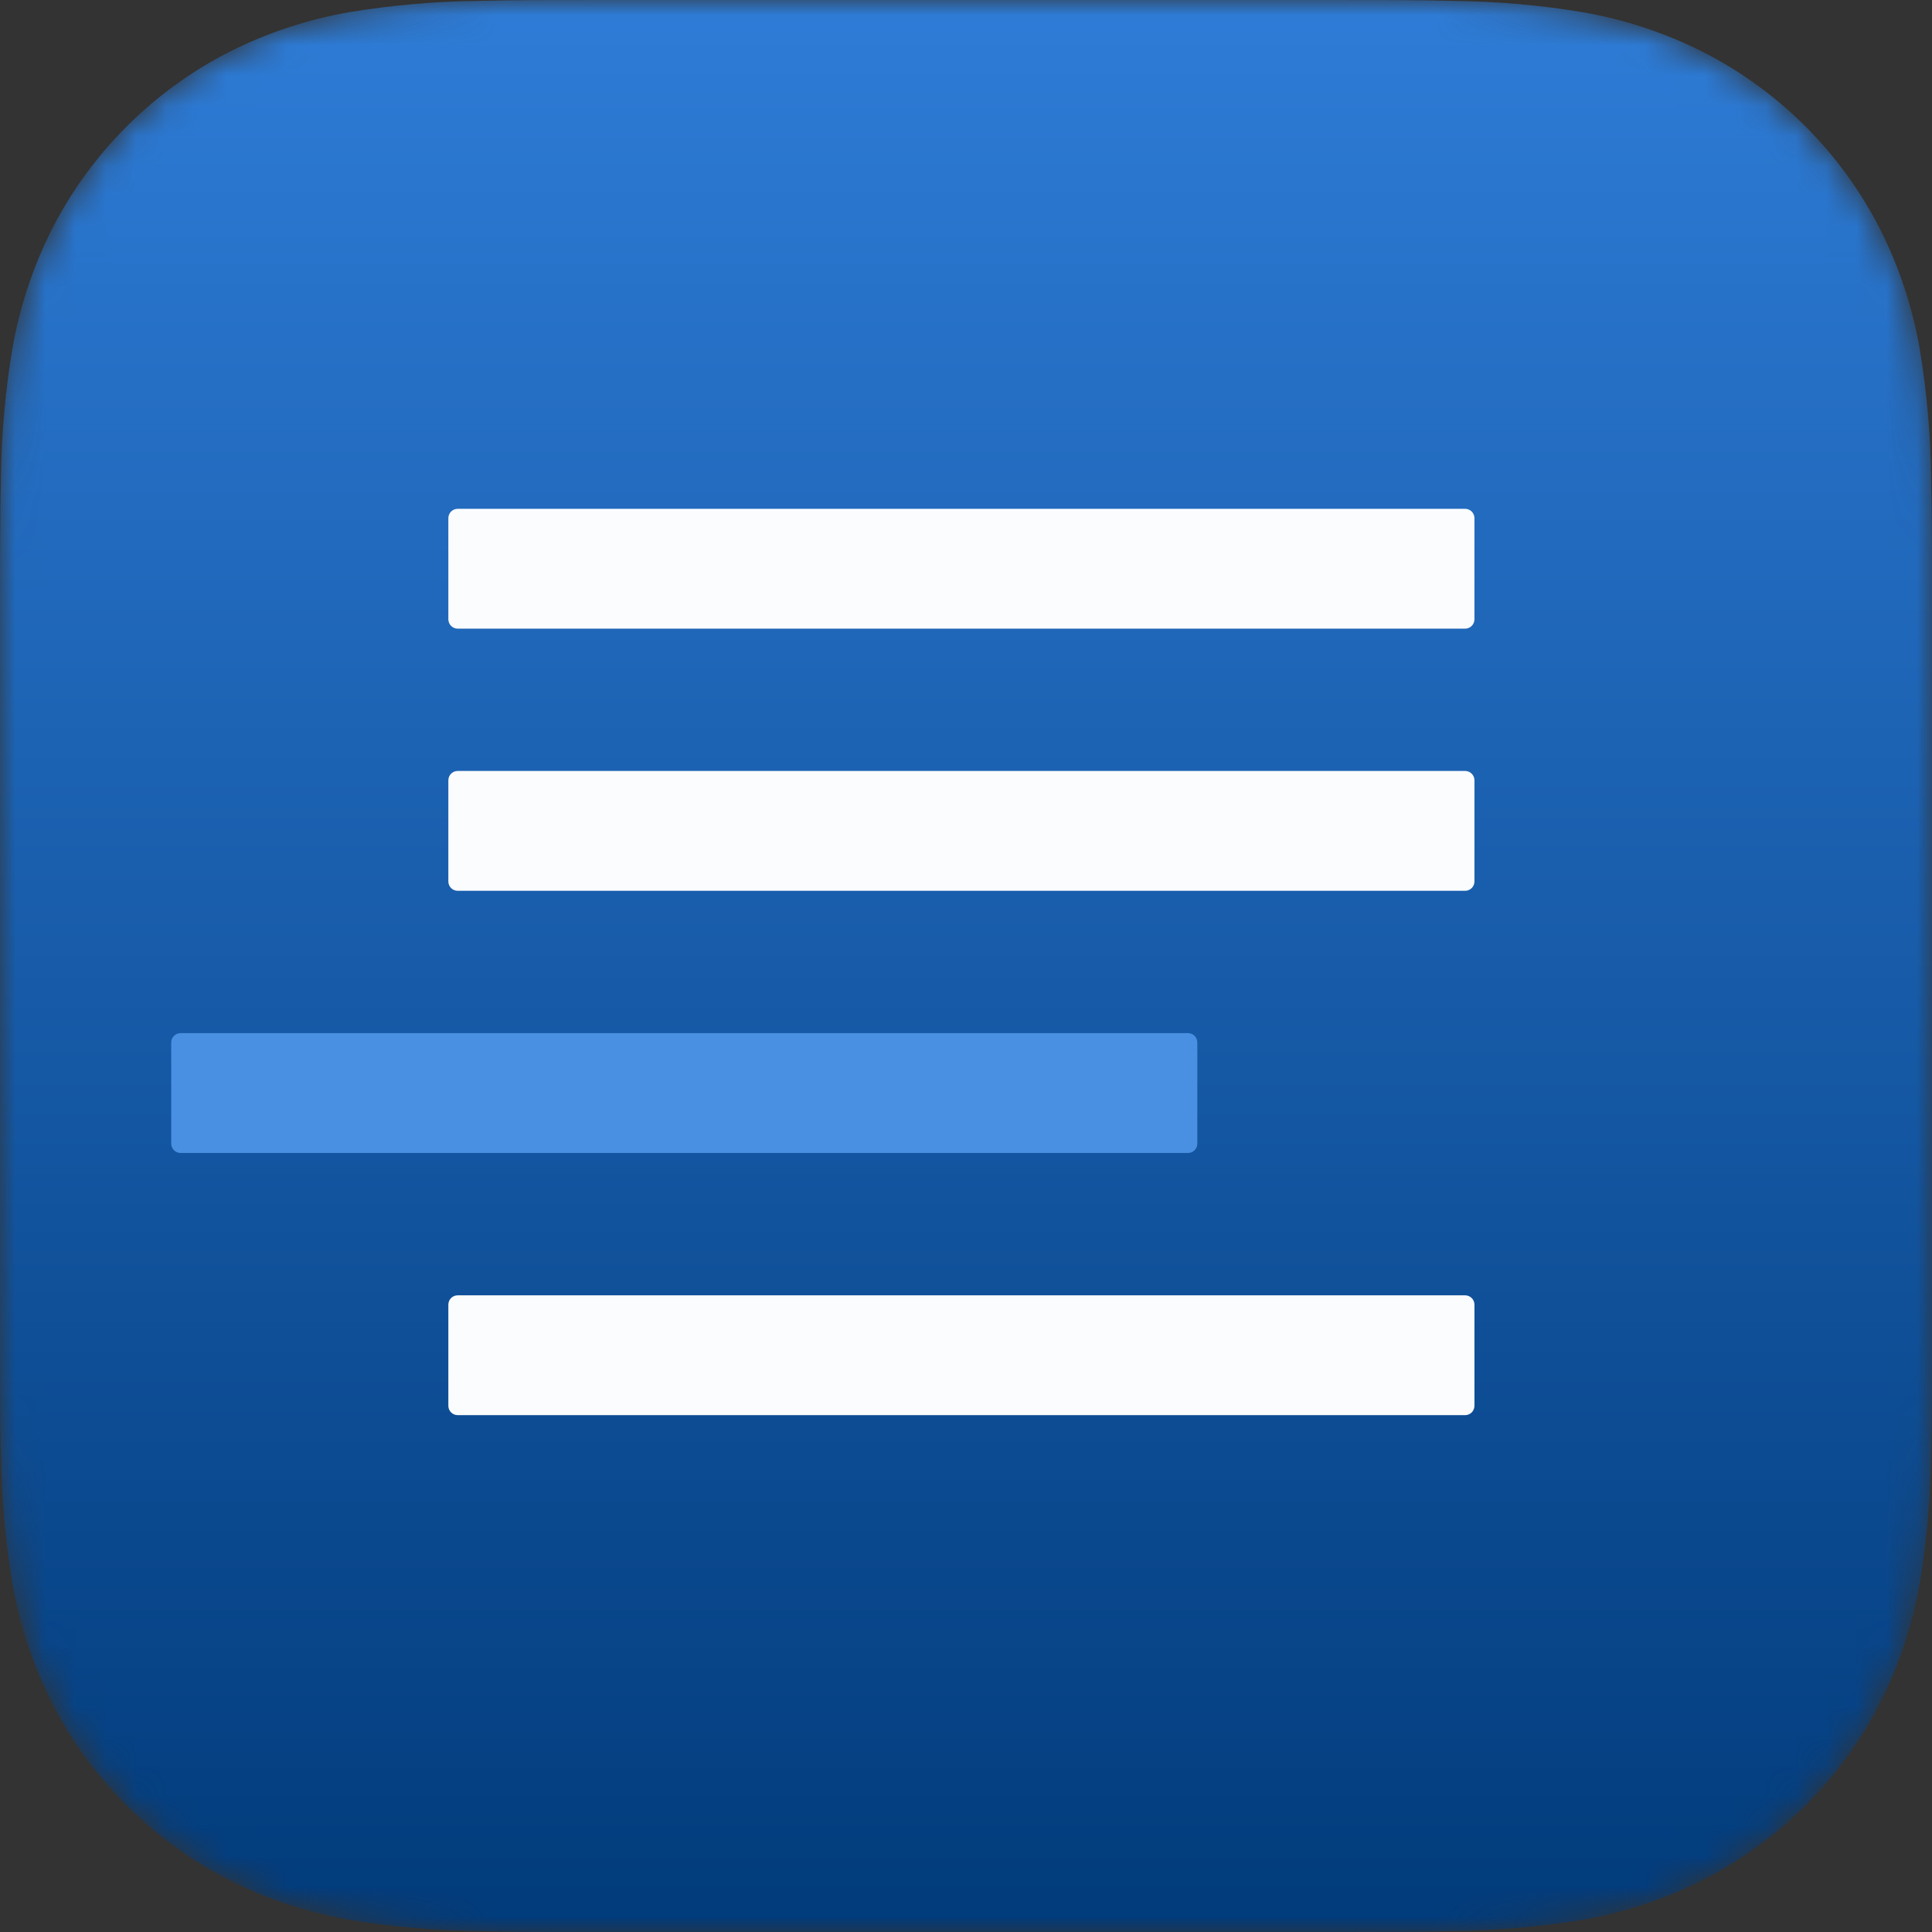 <svg width="64" height="64" viewBox="0 0 64 64" fill="none" xmlns="http://www.w3.org/2000/svg">
<rect x="0" y="0" width="64" height="64" fill="#333333" stroke="none"/>
<mask id="mask0" mask-type="alpha" maskUnits="userSpaceOnUse" x="0" y="0" width="64" height="65">
<path d="M43.982 64H20.018L17.726 63.997C17.082 63.994 16.438 63.984 15.794 63.967C14.386 63.95 12.98 63.827 11.591 63.598C10.201 63.36 8.855 62.916 7.596 62.279C5.066 60.991 3.01 58.935 1.72 56.407C1.085 55.146 0.642 53.799 0.404 52.407C0.175 51.018 0.052 49.613 0.033 48.205C0.017 47.561 0.006 46.917 0.006 46.272C-5.36442e-09 45.508 0 44.744 0 43.98V20.02C0 19.253 -5.36442e-09 18.492 0.006 17.725C0.008 17.081 0.017 16.436 0.033 15.792C0.05 14.384 0.173 12.981 0.404 11.592C0.641 10.201 1.085 8.853 1.72 7.594C3.01 5.063 5.068 3.006 7.598 1.718C8.858 1.083 10.204 0.638 11.594 0.399C12.983 0.173 14.388 0.047 15.796 0.031C16.441 0.014 17.085 0.005 17.729 0.003L20.024 1.52588e-05H43.982L46.277 0.003C46.92 0.005 47.563 0.014 48.206 0.031C49.617 0.05 51.023 0.17 52.411 0.402C53.8 0.639 55.147 1.085 56.407 1.718C58.937 3.006 60.994 5.063 62.282 7.594C62.917 8.854 63.361 10.201 63.599 11.592C63.827 12.981 63.953 14.387 63.969 15.795C63.986 16.438 63.995 17.081 63.997 17.725L64 18.695V44.934L63.997 46.272C63.994 46.914 63.983 47.561 63.969 48.205C63.95 49.613 63.83 51.016 63.599 52.407C63.362 53.798 62.918 55.145 62.282 56.404C60.994 58.934 58.937 60.991 56.407 62.279C55.148 62.916 53.801 63.36 52.411 63.598C51.023 63.827 49.617 63.95 48.206 63.967C47.563 63.983 46.92 63.992 46.277 63.994L43.982 64Z" fill="url(#paint0_linear)"/>
</mask>
<g mask="url(#mask0)">
<path d="M43.982 64H20.018L17.726 63.997C17.082 63.994 16.438 63.984 15.794 63.967C14.386 63.95 12.98 63.827 11.591 63.598C10.201 63.36 8.855 62.916 7.596 62.279C5.066 60.991 3.01 58.935 1.72 56.407C1.085 55.146 0.642 53.799 0.404 52.407C0.175 51.018 0.052 49.613 0.033 48.205C0.017 47.561 0.006 46.917 0.006 46.272C-5.36442e-09 45.508 0 44.744 0 43.98V20.02C0 19.253 -5.36442e-09 18.492 0.006 17.725C0.008 17.081 0.017 16.436 0.033 15.792C0.05 14.384 0.173 12.981 0.404 11.592C0.641 10.201 1.085 8.853 1.72 7.594C3.01 5.063 5.068 3.006 7.598 1.718C8.858 1.083 10.204 0.638 11.594 0.399C12.983 0.173 14.388 0.047 15.796 0.031C16.441 0.014 17.085 0.005 17.729 0.003L20.024 1.52588e-05H43.982L46.277 0.003C46.92 0.005 47.563 0.014 48.206 0.031C49.617 0.05 51.023 0.17 52.411 0.402C53.8 0.639 55.147 1.085 56.407 1.718C58.937 3.006 60.994 5.063 62.282 7.594C62.917 8.854 63.361 10.201 63.599 11.592C63.827 12.981 63.953 14.387 63.969 15.795C63.986 16.438 63.995 17.081 63.997 17.725L64 18.695V44.934L63.997 46.272C63.994 46.914 63.983 47.561 63.969 48.205C63.95 49.613 63.83 51.016 63.599 52.407C63.362 53.798 62.918 55.145 62.282 56.404C60.994 58.934 58.937 60.991 56.407 62.279C55.148 62.916 53.801 63.36 52.411 63.598C51.023 63.827 49.617 63.95 48.206 63.967C47.563 63.983 46.92 63.992 46.277 63.994L43.982 64Z" fill="url(#paint1_linear)"/>
<path d="M48.533 16.855H15.162C14.991 16.855 14.852 16.994 14.852 17.165V20.515C14.852 20.686 14.991 20.825 15.162 20.825H48.533C48.705 20.825 48.843 20.686 48.843 20.515V17.165C48.843 16.994 48.705 16.855 48.533 16.855Z" fill="#FAFCFD"/>
<path d="M48.533 25.539H15.162C14.991 25.539 14.852 25.678 14.852 25.849V29.199C14.852 29.371 14.991 29.509 15.162 29.509H48.533C48.705 29.509 48.843 29.371 48.843 29.199V25.849C48.843 25.678 48.705 25.539 48.533 25.539Z" fill="#FAFCFD"/>
<path d="M39.353 34.224H5.982C5.811 34.224 5.672 34.363 5.672 34.534V37.884C5.672 38.055 5.811 38.194 5.982 38.194H39.353C39.525 38.194 39.663 38.055 39.663 37.884V34.534C39.663 34.363 39.525 34.224 39.353 34.224Z" fill="#4A90E2"/>
<path d="M48.533 42.909H15.162C14.991 42.909 14.852 43.047 14.852 43.219V46.569C14.852 46.74 14.991 46.879 15.162 46.879H48.533C48.705 46.879 48.843 46.74 48.843 46.569V43.219C48.843 43.047 48.705 42.909 48.533 42.909Z" fill="#FAFCFD"/>
</g>
<defs>
<linearGradient id="paint0_linear" x1="32" y1="1.52588e-05" x2="32" y2="64" gradientUnits="userSpaceOnUse">
<stop stop-color="#2E7CD7"/>
<stop offset="1" stop-color="#013B7B"/>
</linearGradient>
<linearGradient id="paint1_linear" x1="32" y1="1.52588e-05" x2="32" y2="64" gradientUnits="userSpaceOnUse">
<stop stop-color="#2E7CD7"/>
<stop offset="1" stop-color="#013B7B"/>
</linearGradient>
</defs>
</svg>
